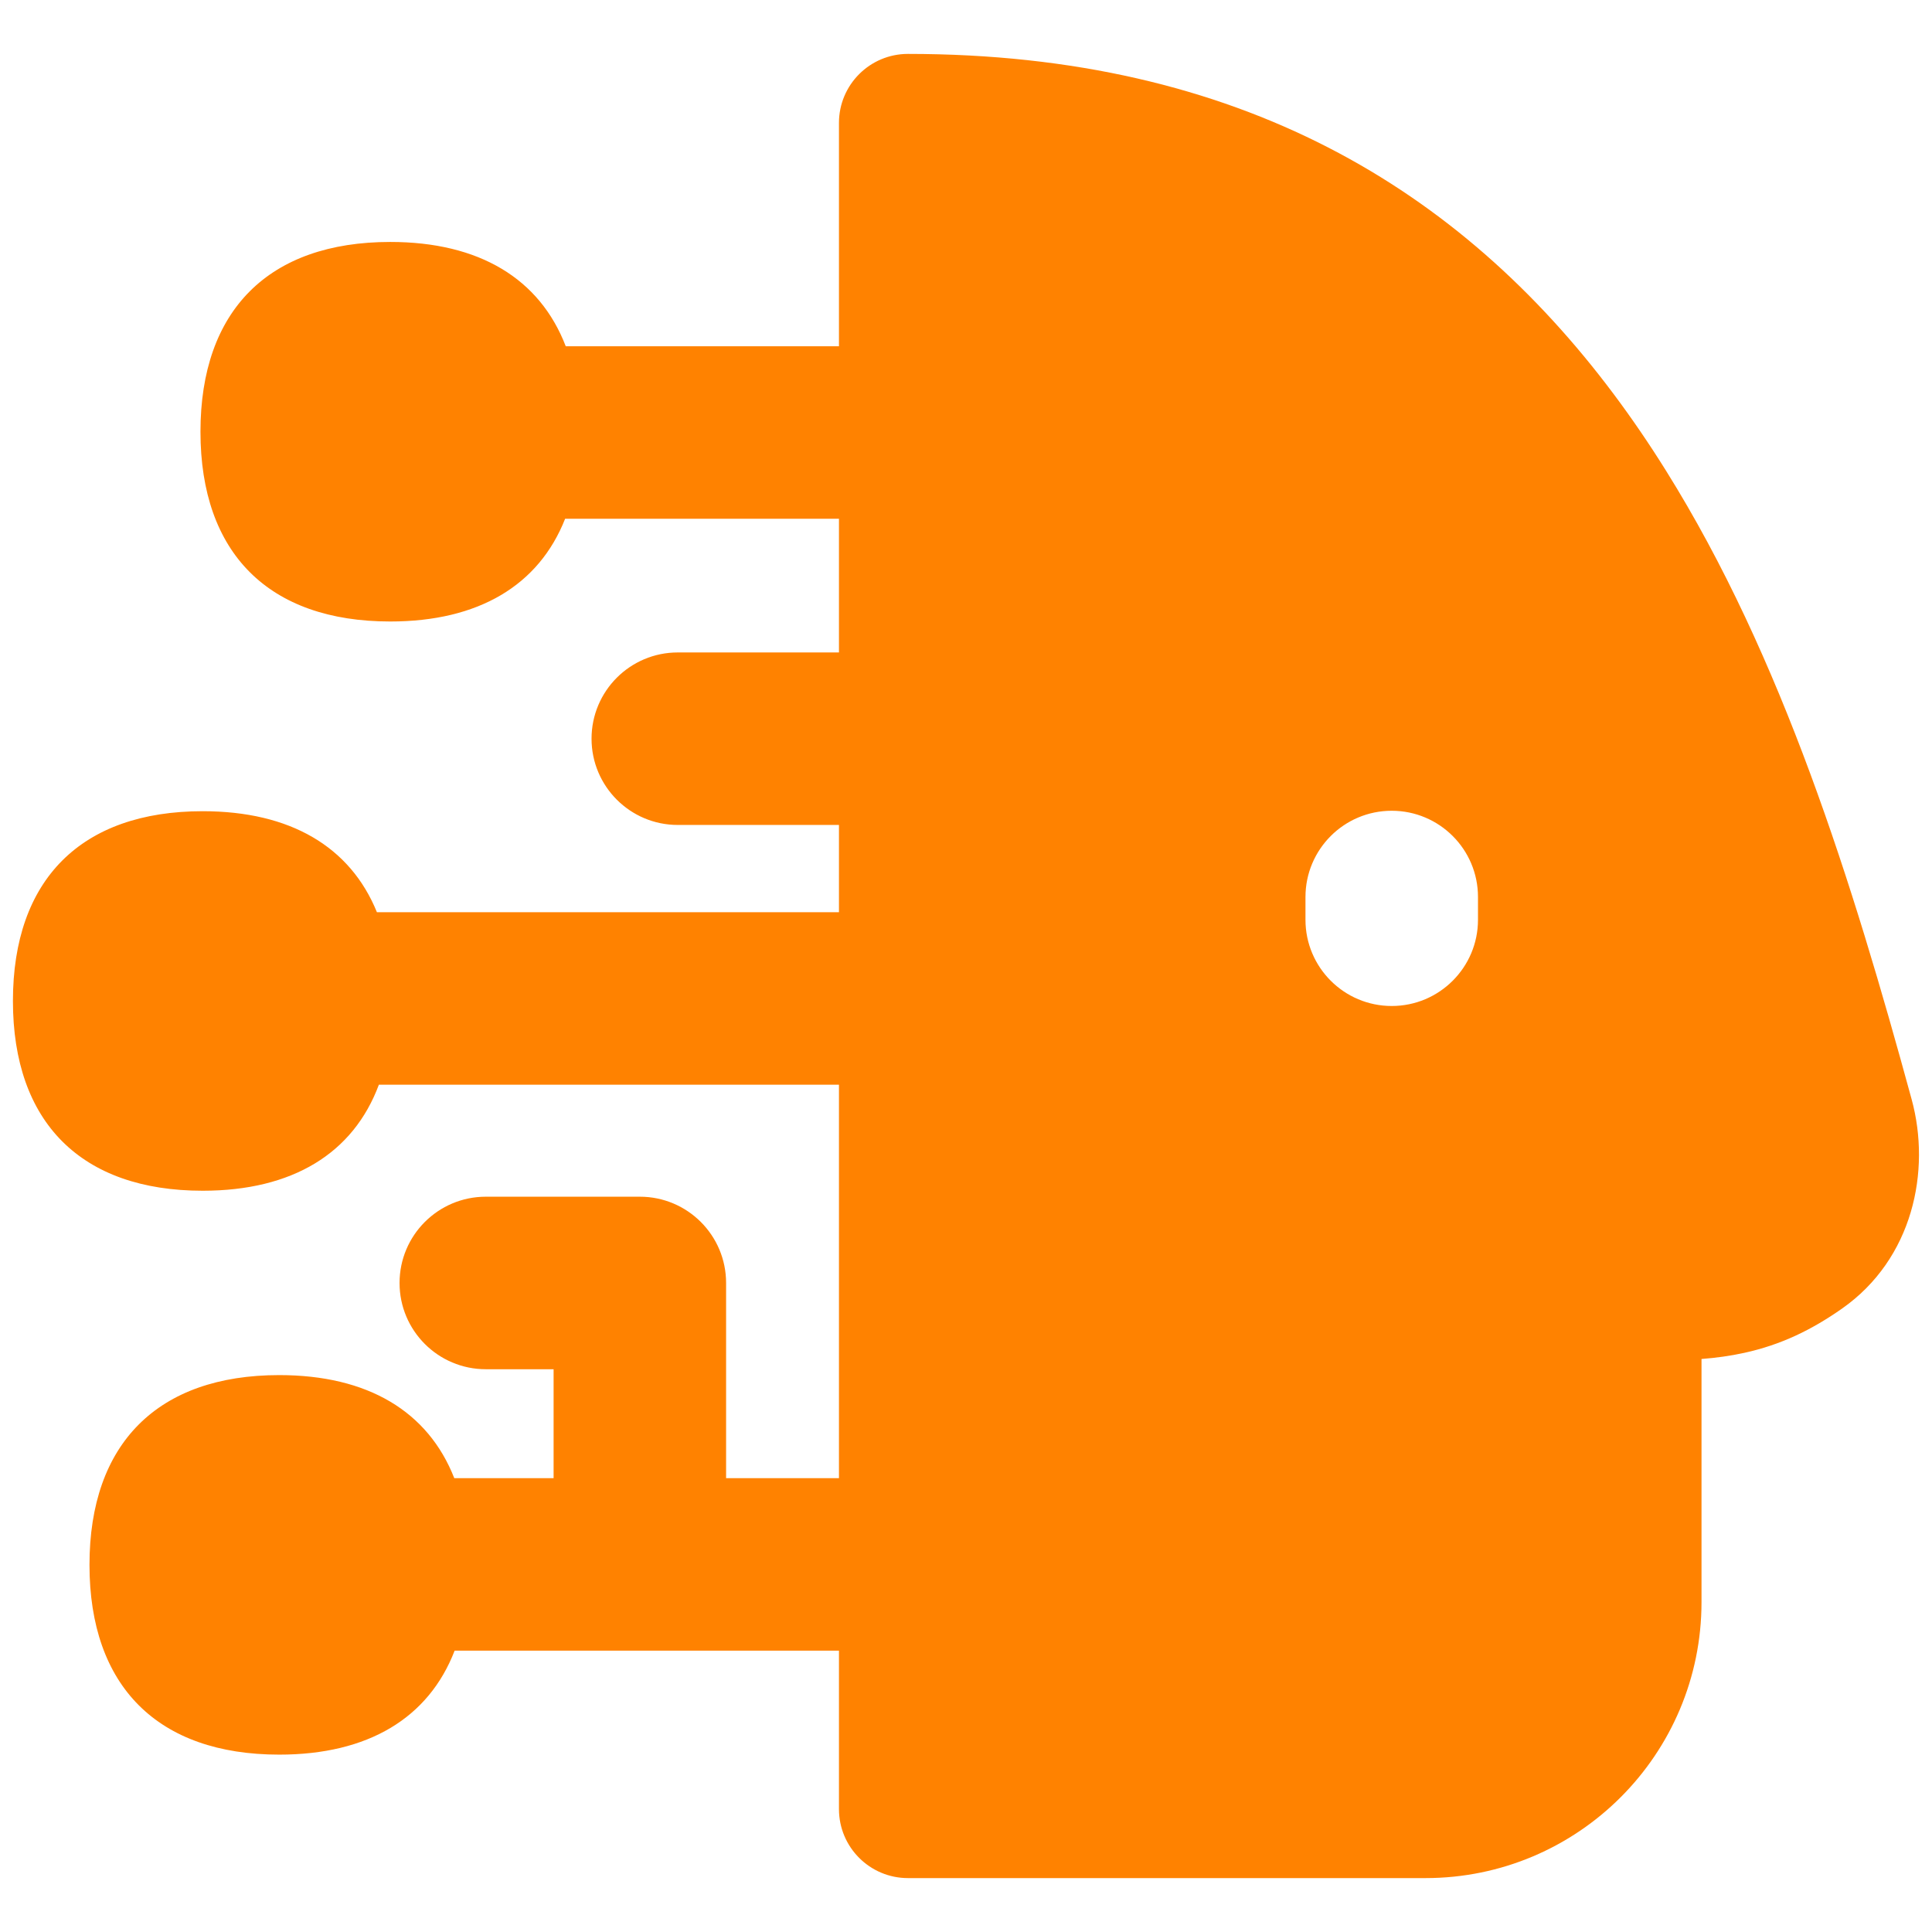 <svg xmlns="http://www.w3.org/2000/svg" xmlns:xlink="http://www.w3.org/1999/xlink" width="512" zoomAndPan="magnify" viewBox="0 0 384 384" height="512" preserveAspectRatio="xMidYMid meet" version="1.0"><path fill="#ff8200" d="M 180.465 10.715 C 172.891 10.715 166.75 16.855 166.75 24.43 L 166.75 68.82 L 112.445 68.82 C 107.293 55.398 95.27 48.09 77.562 48.09 C 53.422 48.09 39.844 61.668 39.844 85.809 C 39.844 109.949 53.422 123.527 77.562 123.527 C 95.133 123.527 107.109 116.332 112.324 103.105 L 166.75 103.105 L 166.75 129.68 L 134.715 129.68 C 125.25 129.68 117.574 137.352 117.574 146.82 C 117.574 156.289 125.25 163.965 134.715 163.965 L 166.75 163.965 L 166.75 181.309 L 74.914 181.309 C 69.625 168.301 57.707 161.234 40.289 161.234 C 16.148 161.234 2.57 174.812 2.57 198.949 C 2.57 223.09 16.148 236.668 40.289 236.668 C 58.148 236.668 70.227 229.234 75.305 215.594 L 166.75 215.594 L 166.75 293.793 L 144.316 293.793 L 144.316 255 C 144.316 245.531 136.641 237.855 127.172 237.855 L 96.559 237.855 C 87.09 237.855 79.414 245.531 79.414 255 C 79.414 264.469 87.09 272.145 96.559 272.145 L 110.031 272.145 L 110.031 293.793 L 90.289 293.793 C 85.09 280.527 73.102 273.312 55.504 273.312 C 31.363 273.312 17.785 286.891 17.785 311.027 C 17.785 335.168 31.363 348.746 55.504 348.746 C 73.184 348.746 85.199 341.465 90.363 328.078 L 166.75 328.078 L 166.75 359.57 C 166.75 367.145 172.891 373.285 180.465 373.285 L 283.328 373.285 C 313.625 373.285 338.188 348.723 338.188 318.43 L 338.188 270.109 C 341.109 269.883 343.93 269.496 346.68 268.891 C 353.977 267.293 360.051 264.344 366.109 260.098 C 380.211 250.207 383.836 232.73 379.957 218.516 C 368.234 175.574 354.254 130.559 331.125 93.543 C 327.824 88.254 324.332 83.129 320.633 78.195 C 290.344 37.777 246.5 10.715 180.465 10.715 Z M 293.762 178.285 C 293.762 168.816 286.082 161.145 276.617 161.145 C 267.148 161.145 259.473 168.816 259.473 178.285 L 259.473 182.809 C 259.473 192.273 267.148 199.949 276.617 199.949 C 286.082 199.949 293.762 192.273 293.762 182.809 Z M 293.762 178.285 " fill-opacity="1" fill-rule="evenodd"/></svg>